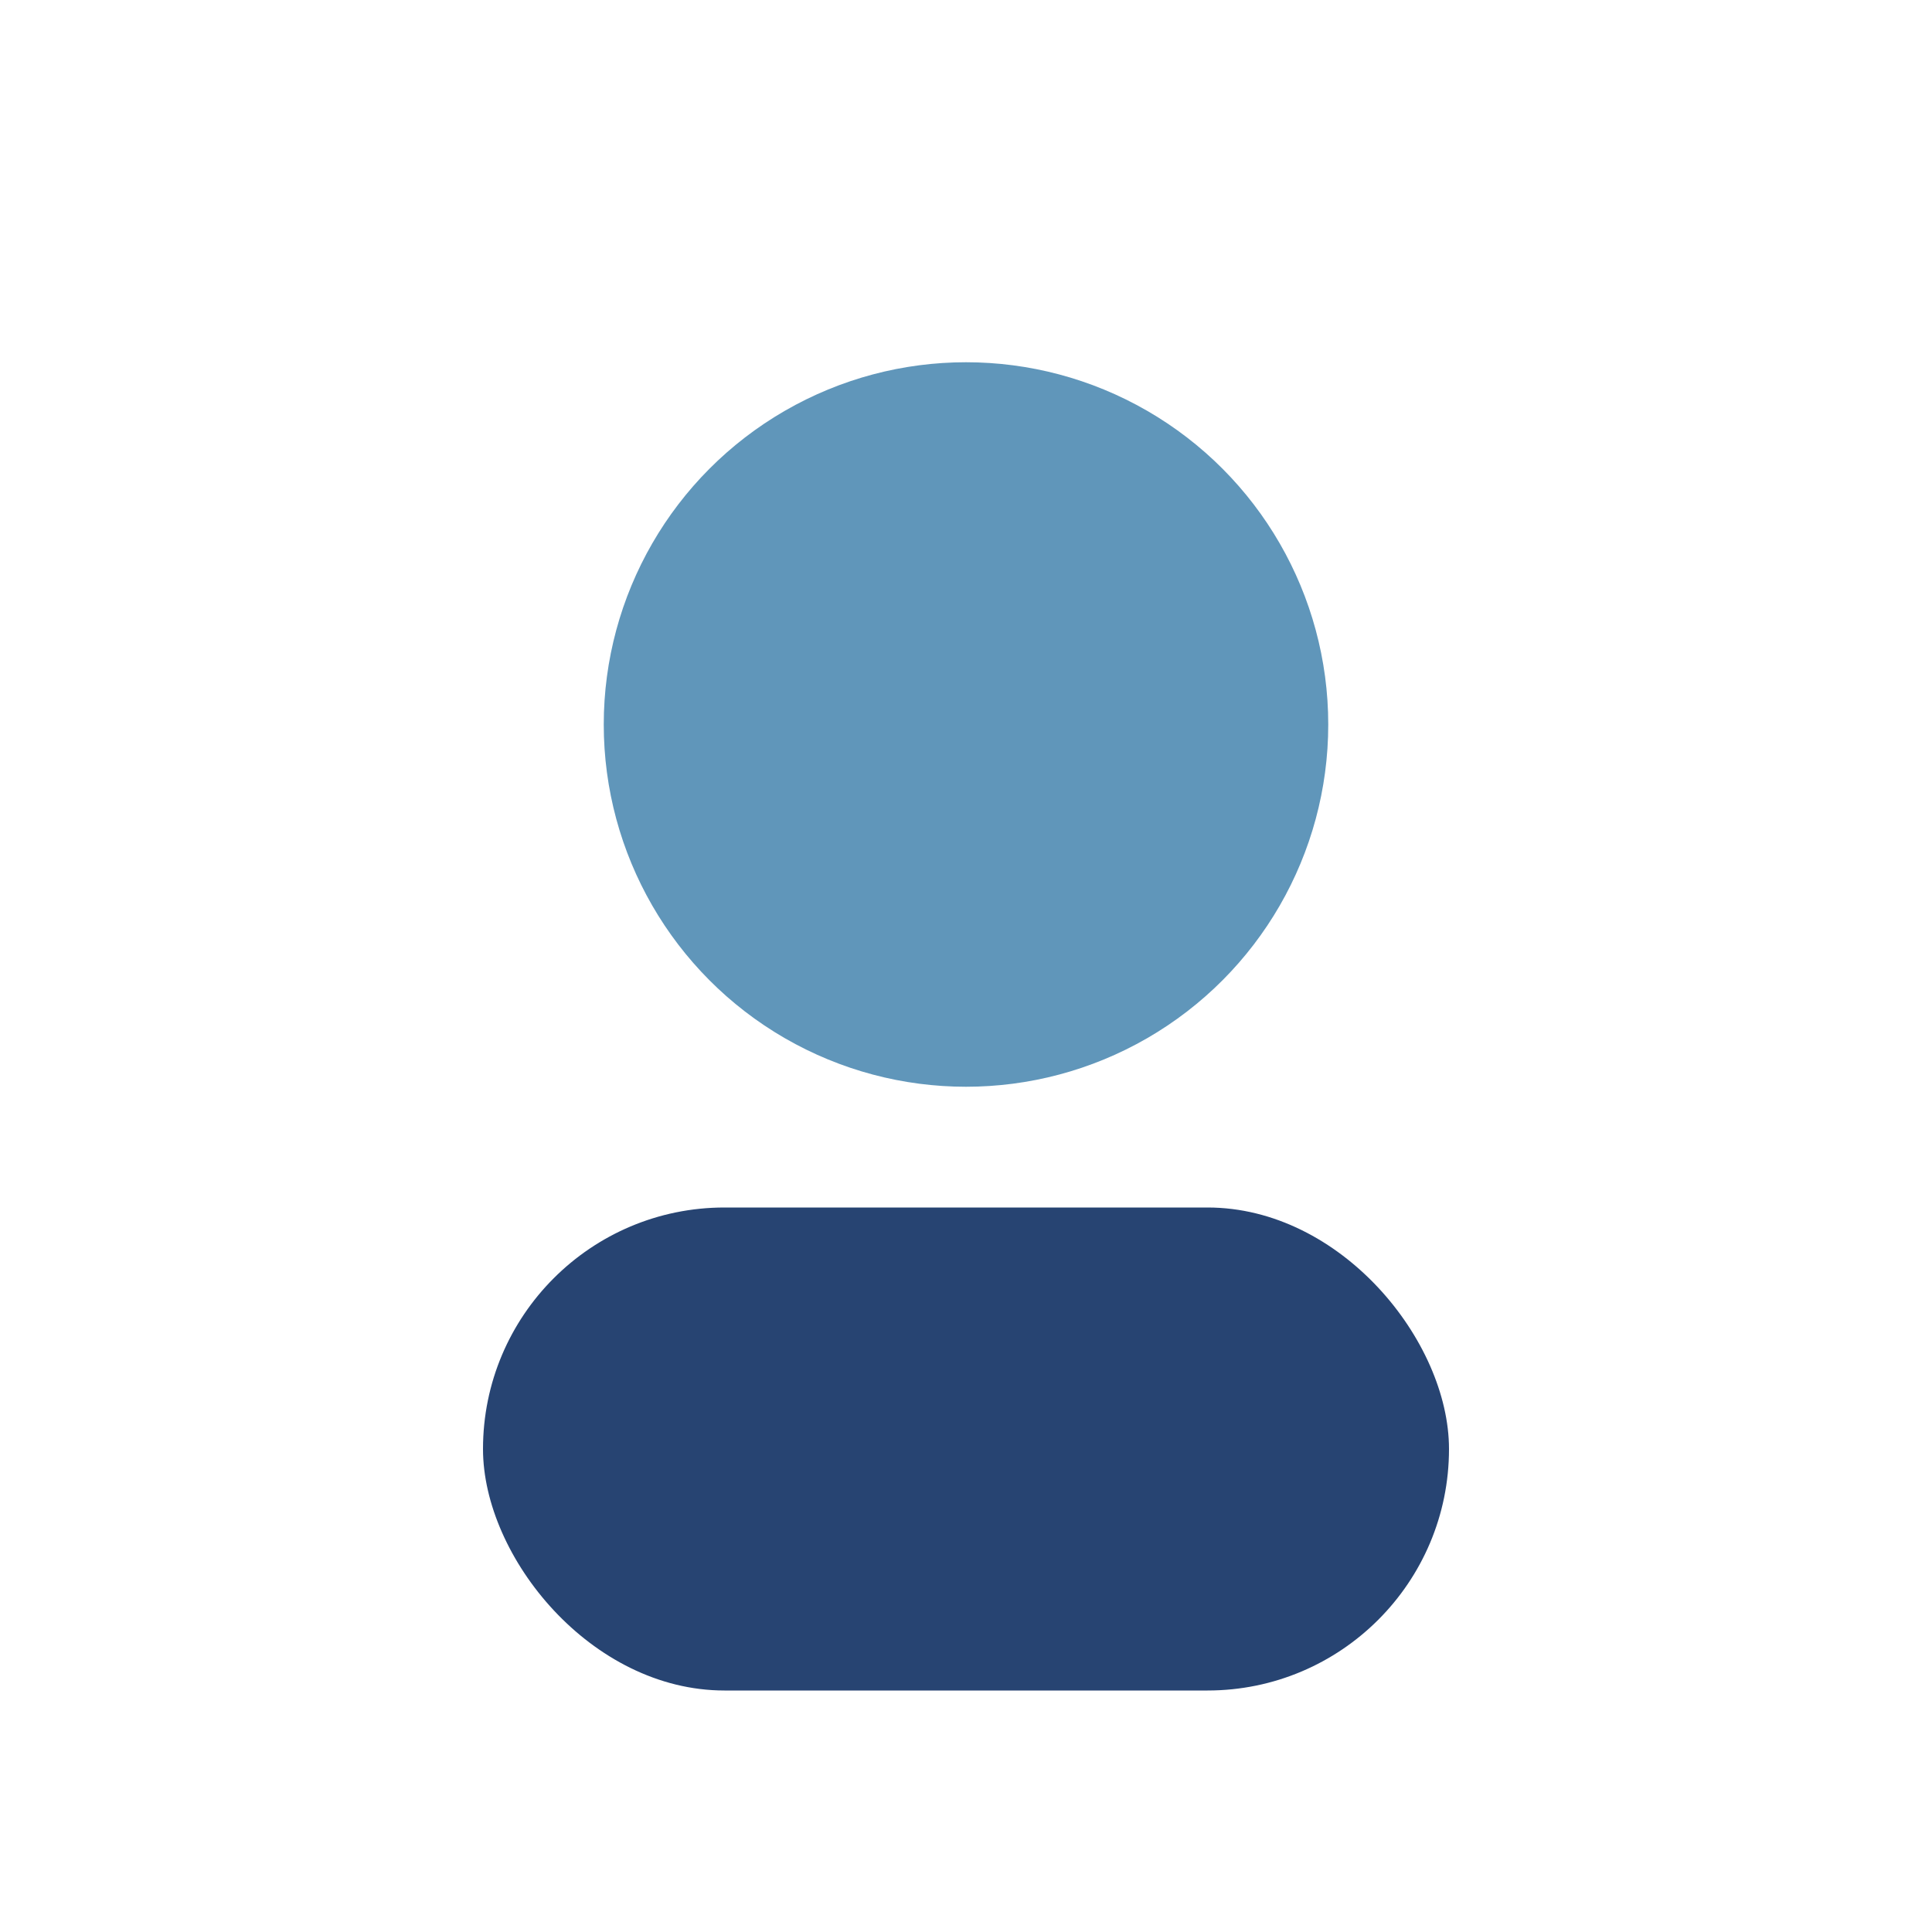 <?xml version="1.0" encoding="UTF-8"?>
<svg xmlns="http://www.w3.org/2000/svg" width="32" height="32" viewBox="0 0 32 32"><circle cx="16" cy="12" r="6" fill="#6096BA"/><rect x="8" y="20" width="16" height="8" rx="4" fill="#274472"/></svg>